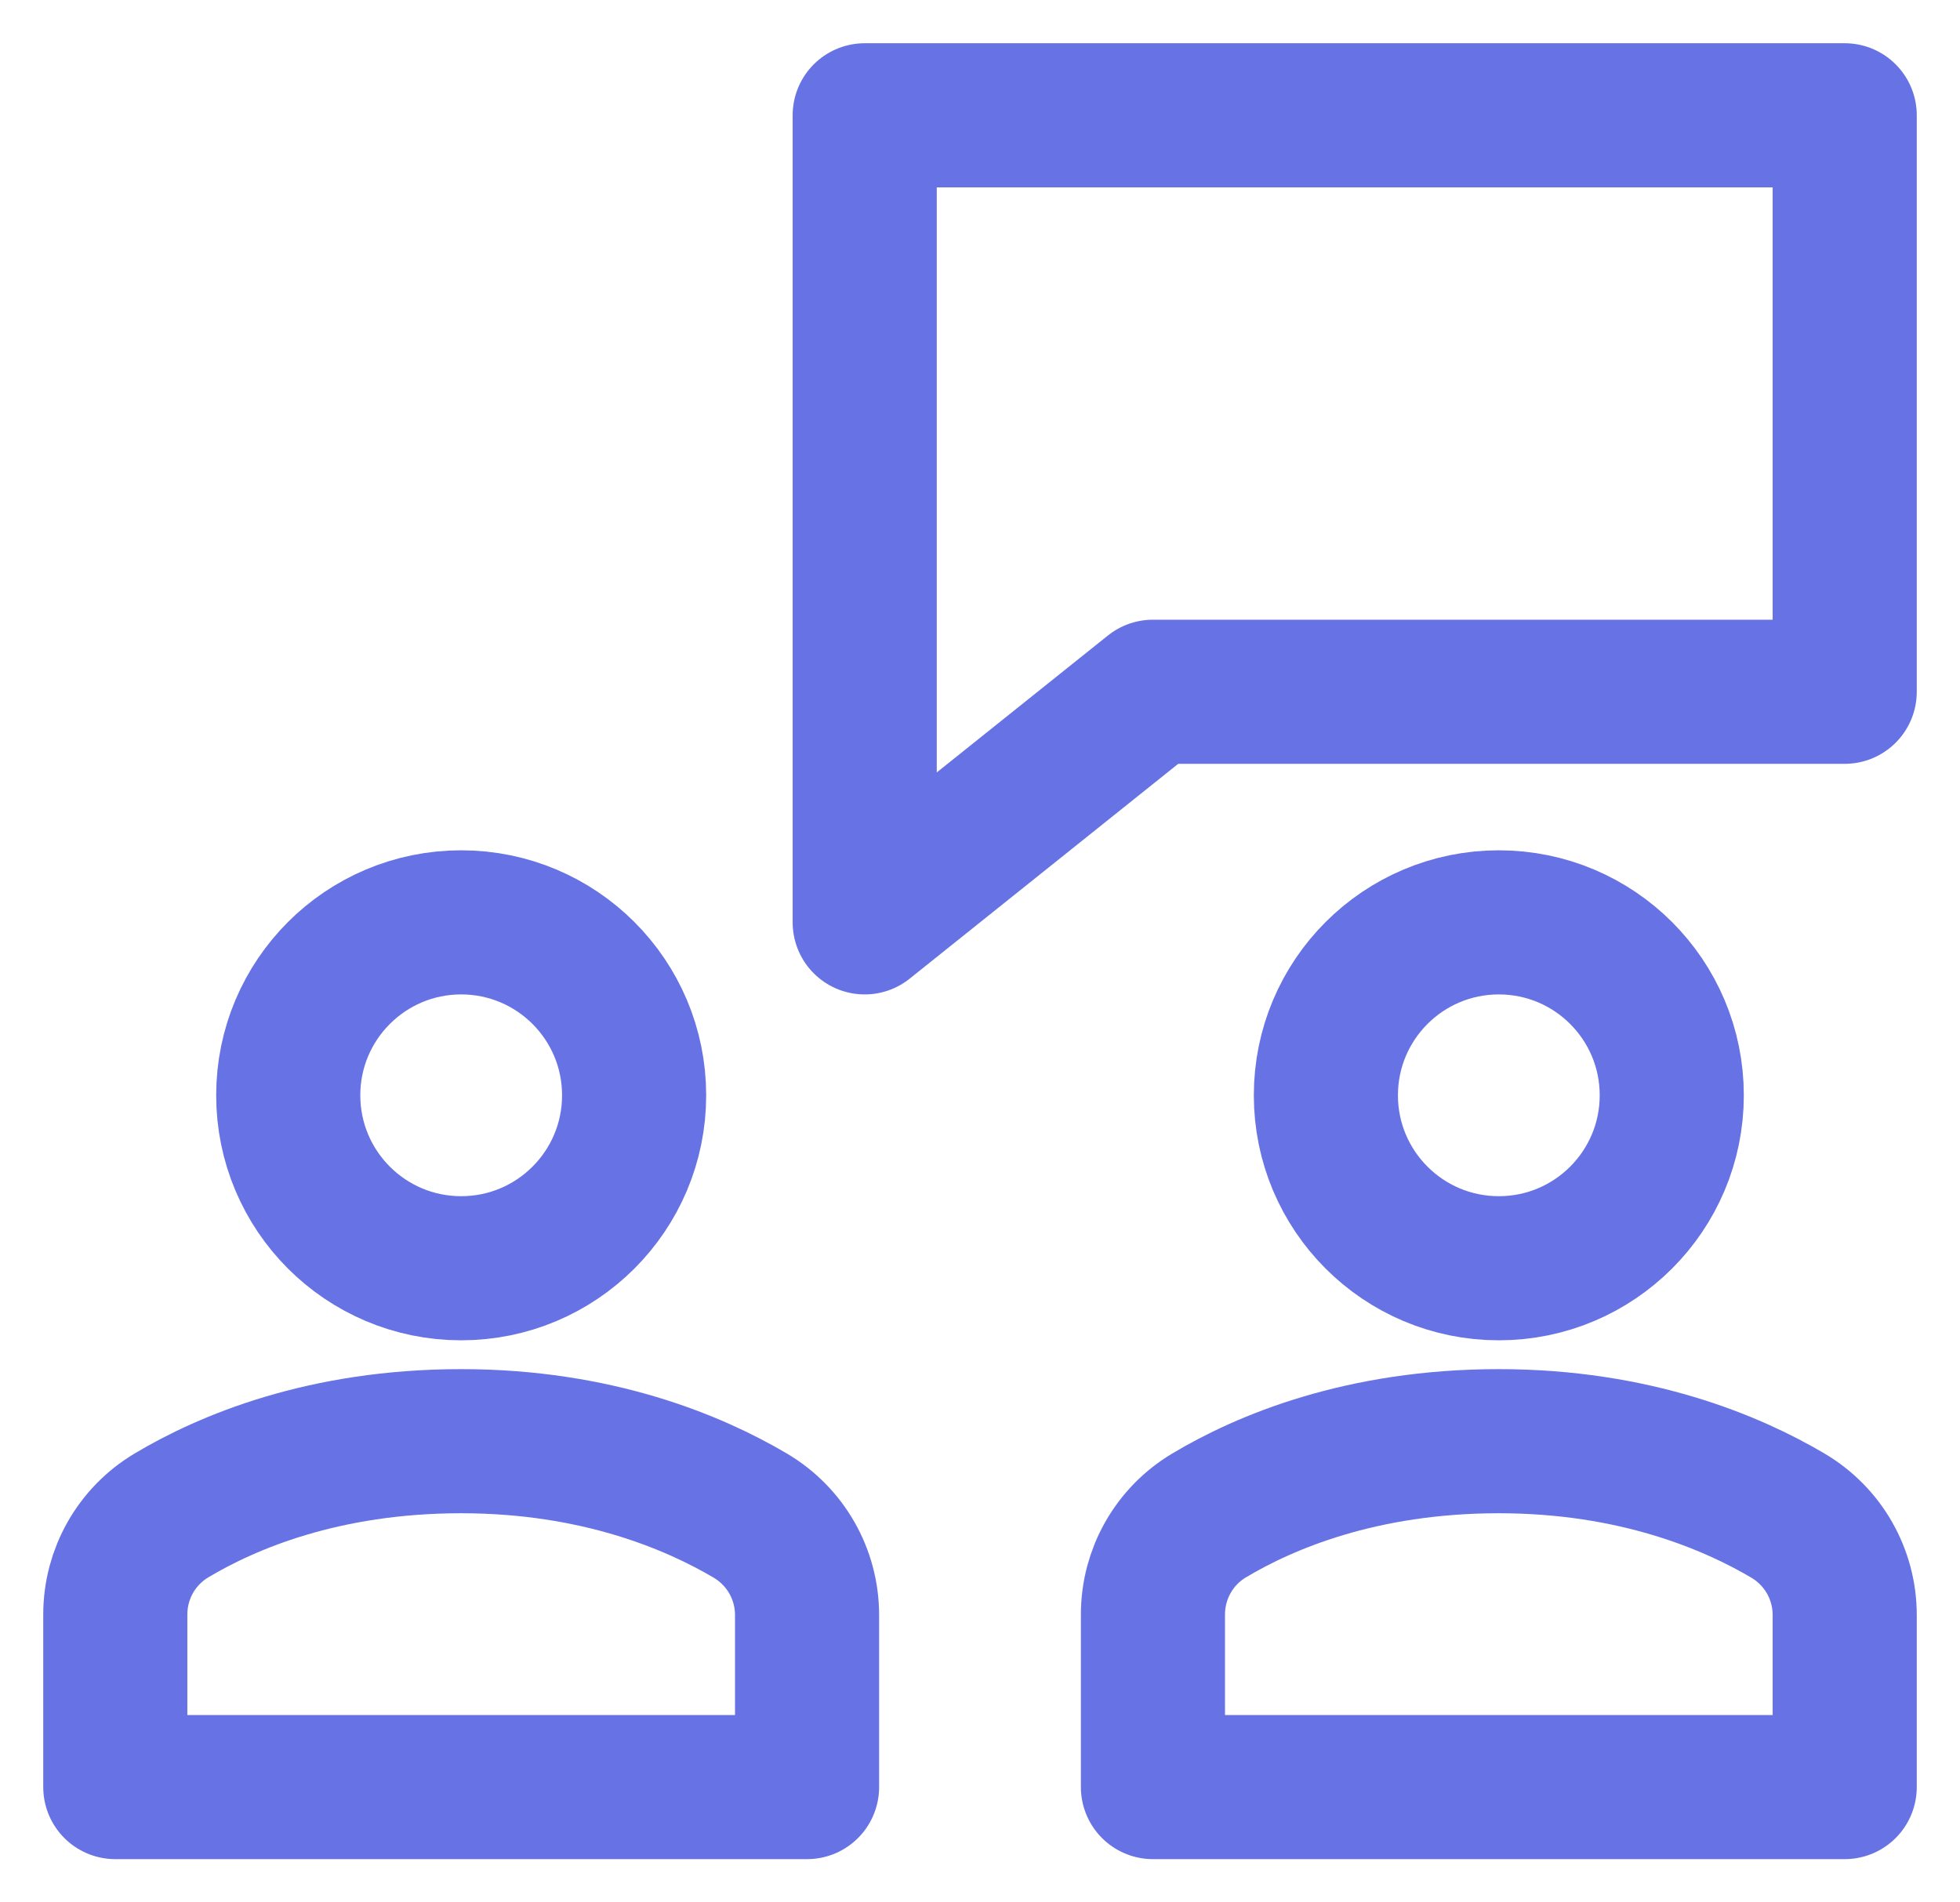 <svg width="34" height="33" viewBox="0 0 34 33" fill="none" xmlns="http://www.w3.org/2000/svg">
<path d="M32 2H15V16L20 12H32V2Z" stroke="#6772E5" stroke-width="2.5" stroke-miterlimit="10" stroke-linecap="round" stroke-linejoin="round"/>
<path d="M26 22C27.657 22 29 20.657 29 19C29 17.343 27.657 16 26 16C24.343 16 23 17.343 23 19C23 20.657 24.343 22 26 22Z" stroke="#6772E5" stroke-width="2.5" stroke-miterlimit="10" stroke-linecap="round" stroke-linejoin="round"/>
<path d="M8 22C9.657 22 11 20.657 11 19C11 17.343 9.657 16 8 16C6.343 16 5 17.343 5 19C5 20.657 6.343 22 8 22Z" stroke="#6772E5" stroke-width="2.5" stroke-miterlimit="10" stroke-linecap="round" stroke-linejoin="round"/>
<path d="M14 31V28.017C14 27.307 13.628 26.654 13.017 26.292C12.044 25.717 10.358 25 8 25C5.612 25 3.936 25.713 2.974 26.288C2.368 26.65 2 27.301 2 28.007V31H14Z" stroke="#6772E5" stroke-width="2.5" stroke-miterlimit="10" stroke-linecap="round" stroke-linejoin="round"/>
<path d="M32 31V28.017C32 27.307 31.628 26.654 31.017 26.292C30.044 25.717 28.358 25 26 25C23.612 25 21.936 25.713 20.974 26.288C20.368 26.65 20 27.301 20 28.007V31H32Z" stroke="#6772E5" stroke-width="2.5" stroke-miterlimit="10" stroke-linecap="round" stroke-linejoin="round"/>
</svg>
